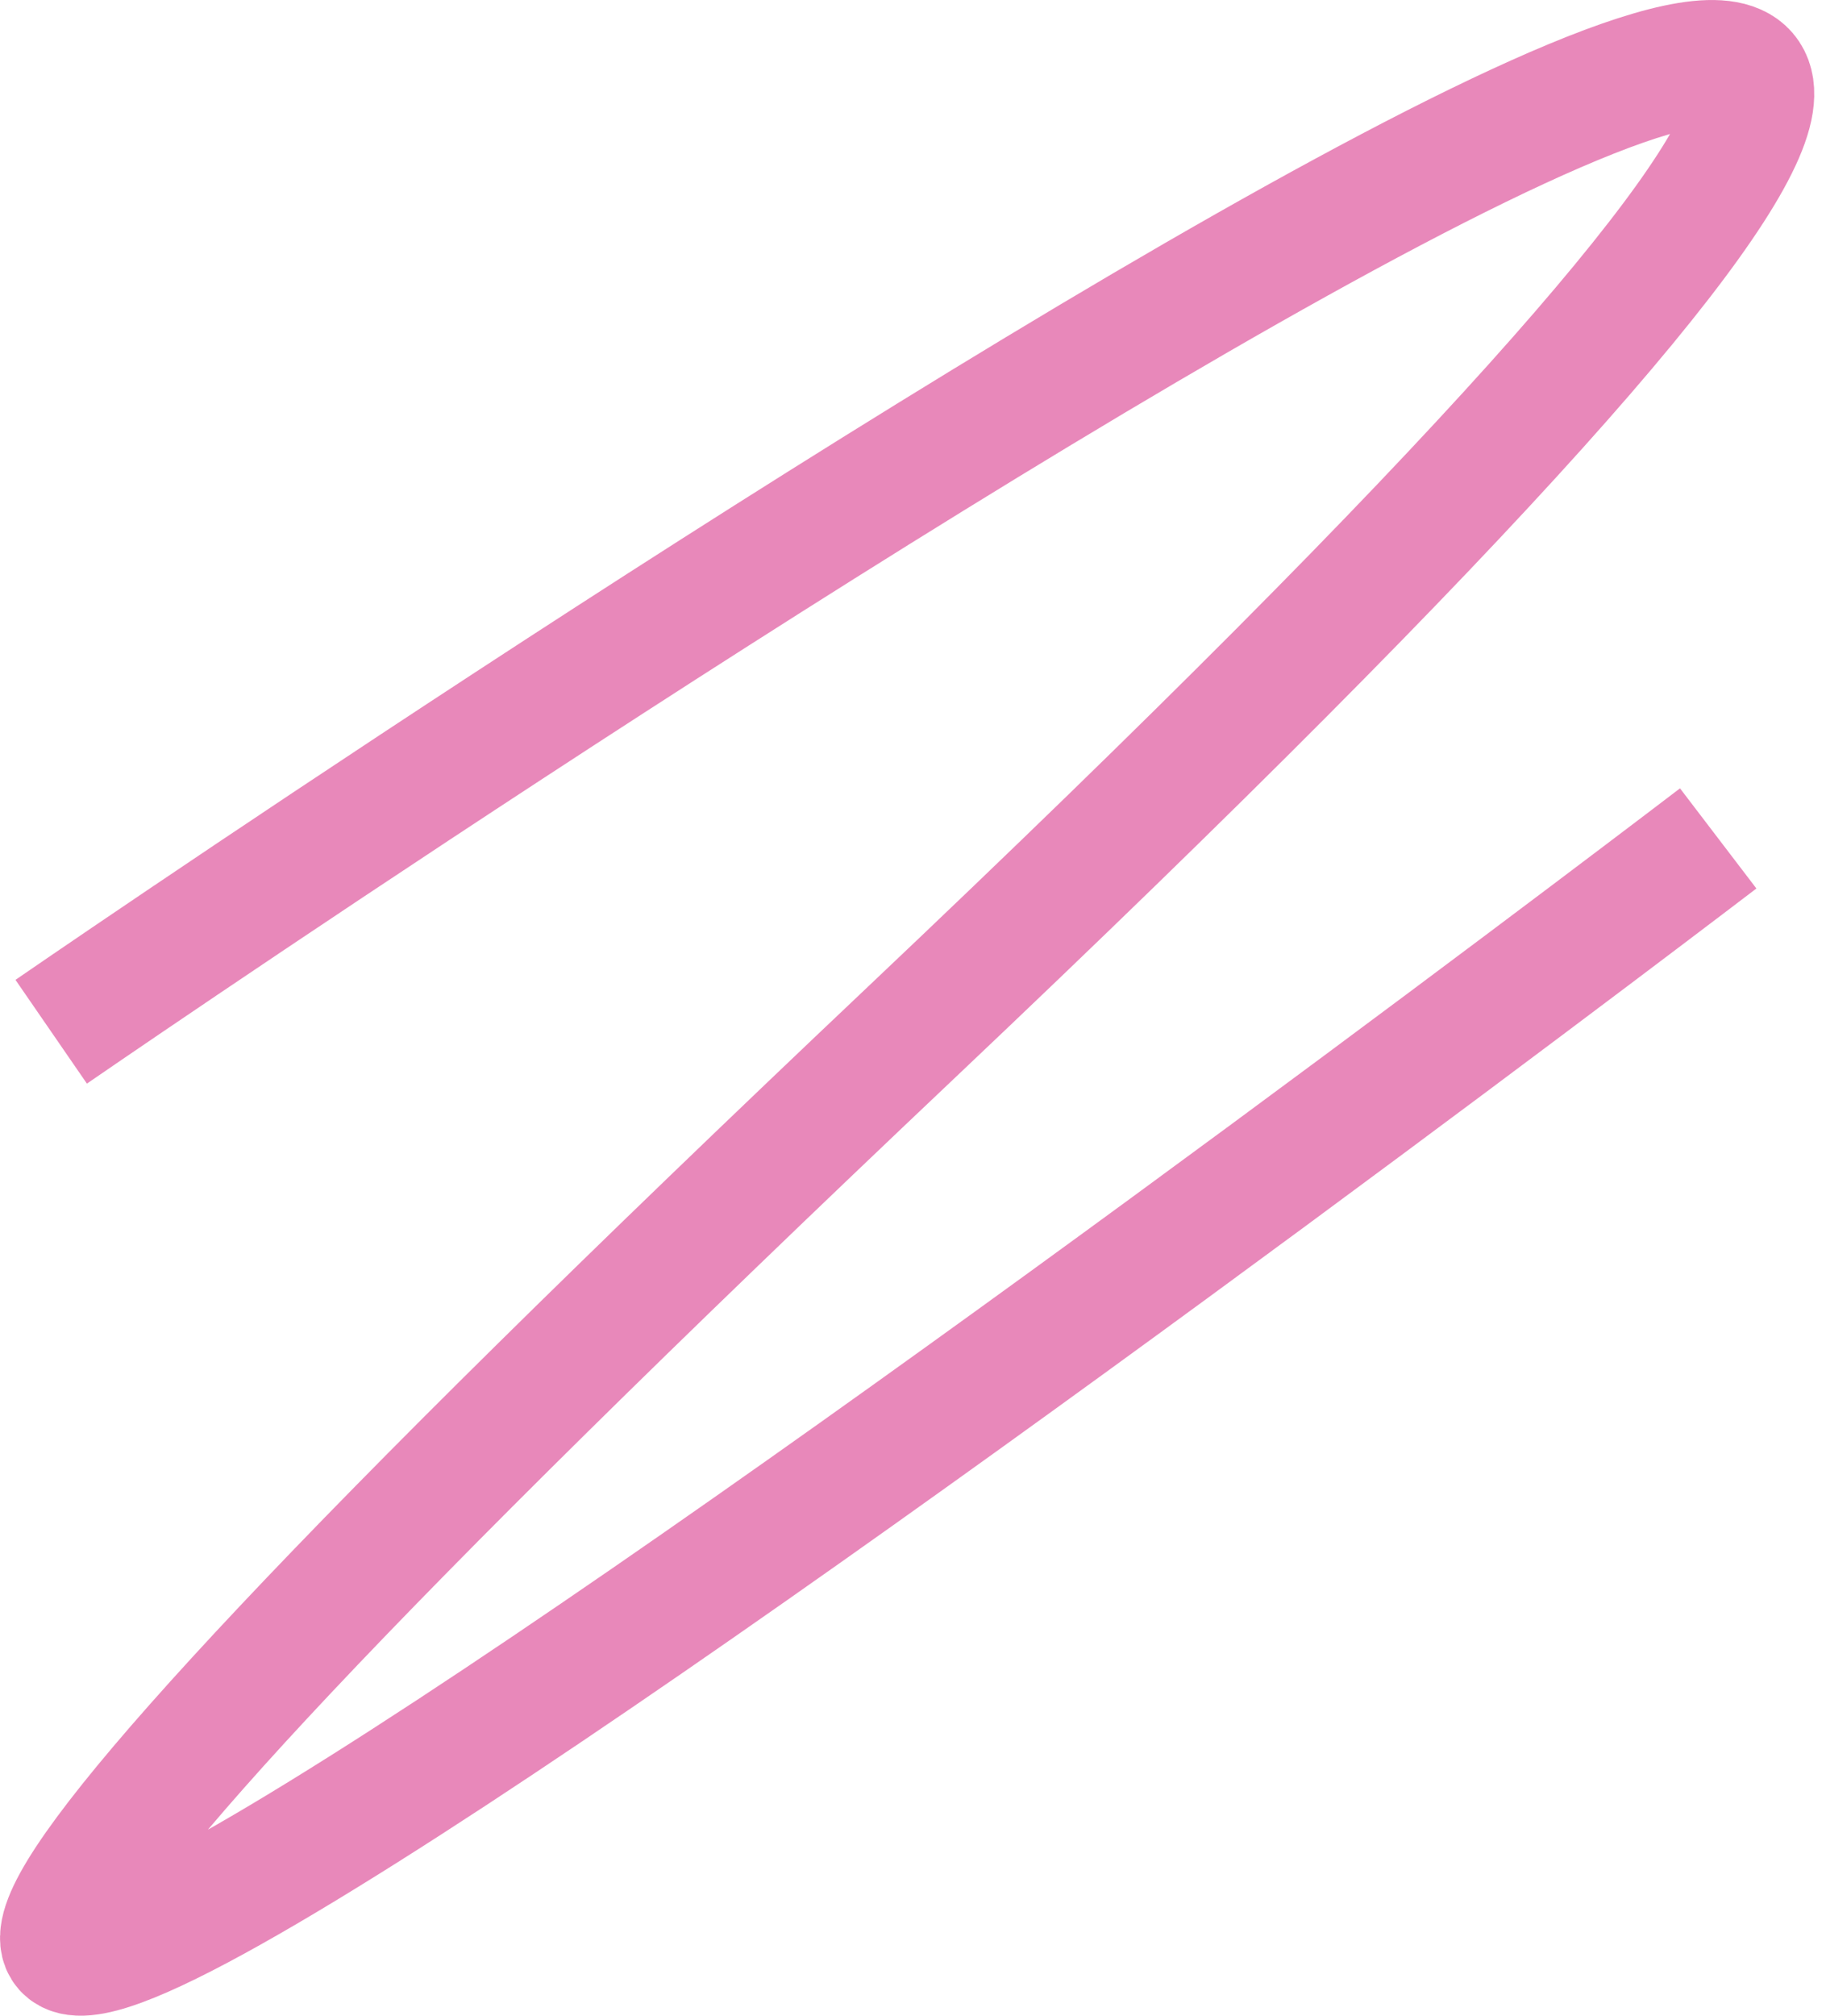 <svg width="29" height="32" viewBox="0 0 29 32" fill="none" xmlns="http://www.w3.org/2000/svg">
<path d="M0.813 16.379C0.813 16.379 51.041 -18.223 14.484 16.379C-22.073 50.98 27.288 13.31 27.288 13.31" stroke="#D8398C" stroke-opacity="0.6" stroke-width="2"/>
</svg>

